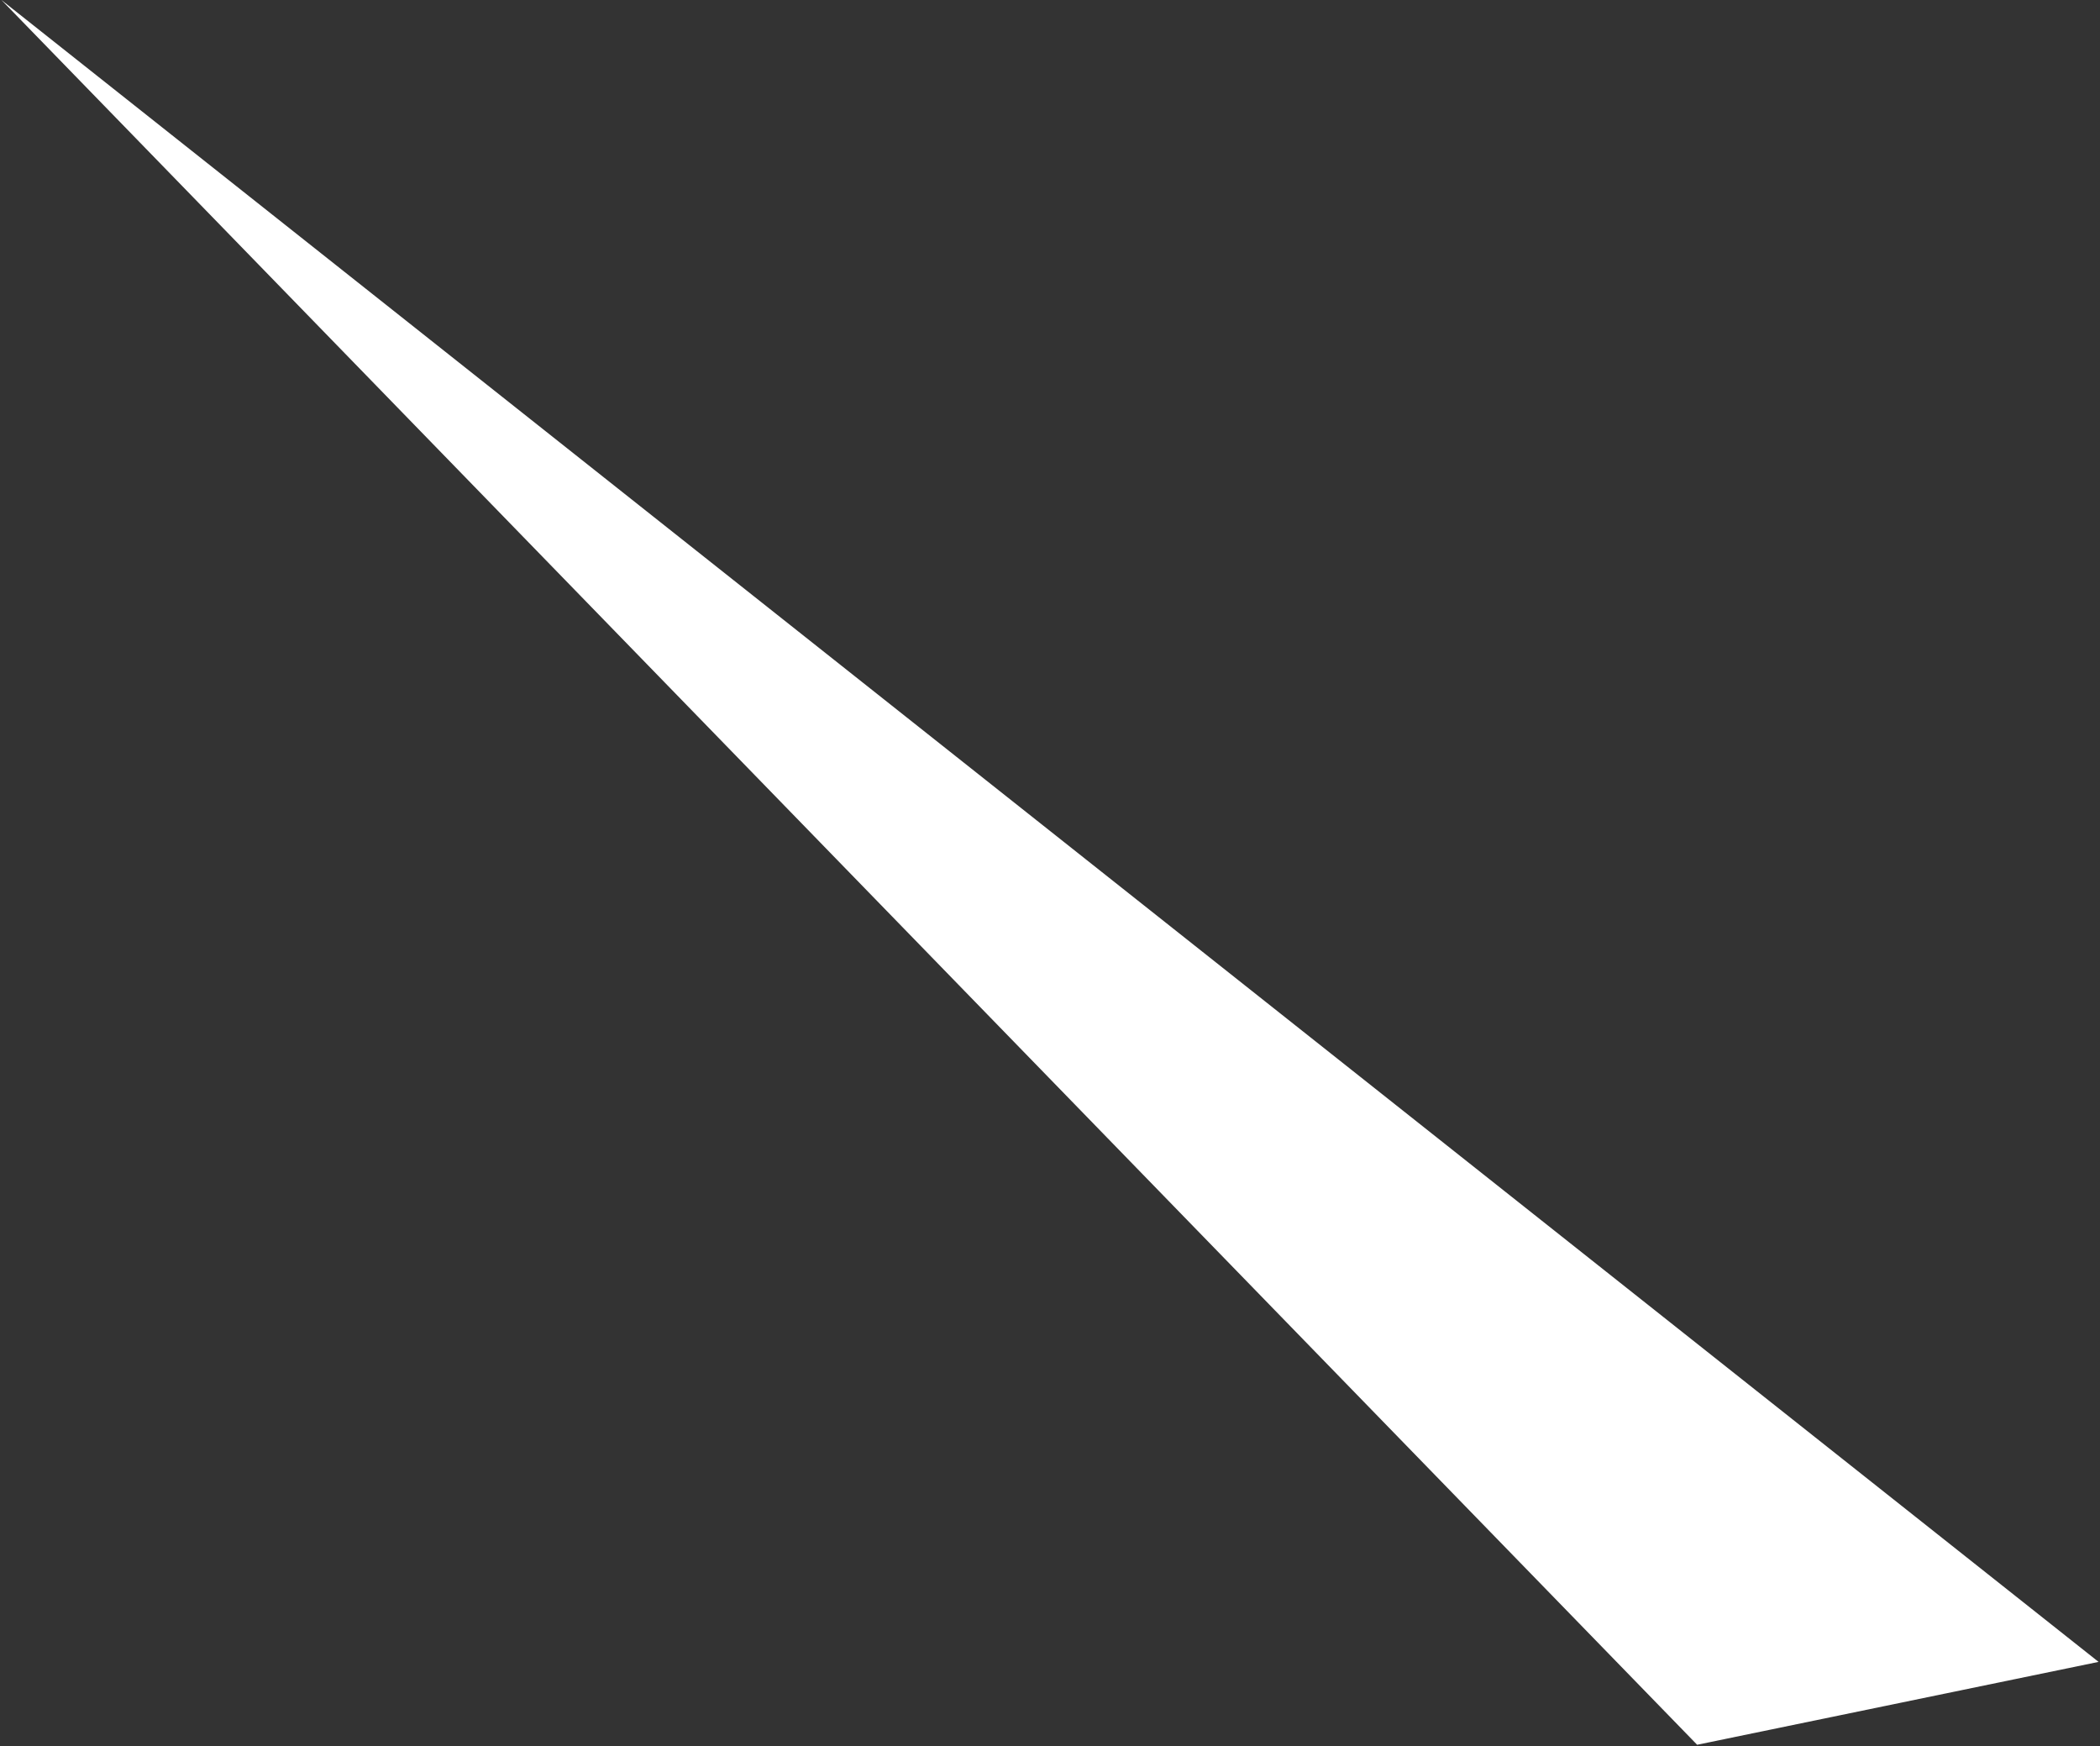 <?xml version="1.0" encoding="UTF-8"?> <svg xmlns="http://www.w3.org/2000/svg" width="735" height="611" viewBox="0 0 735 611" fill="none"><rect x="0" y="0" width="735" height="611" fill="#333333" stroke="none"/><path d="M734.5 581.5L0.5 0L594 610.5L734.5 581.5Z" fill="white"></path></svg> 